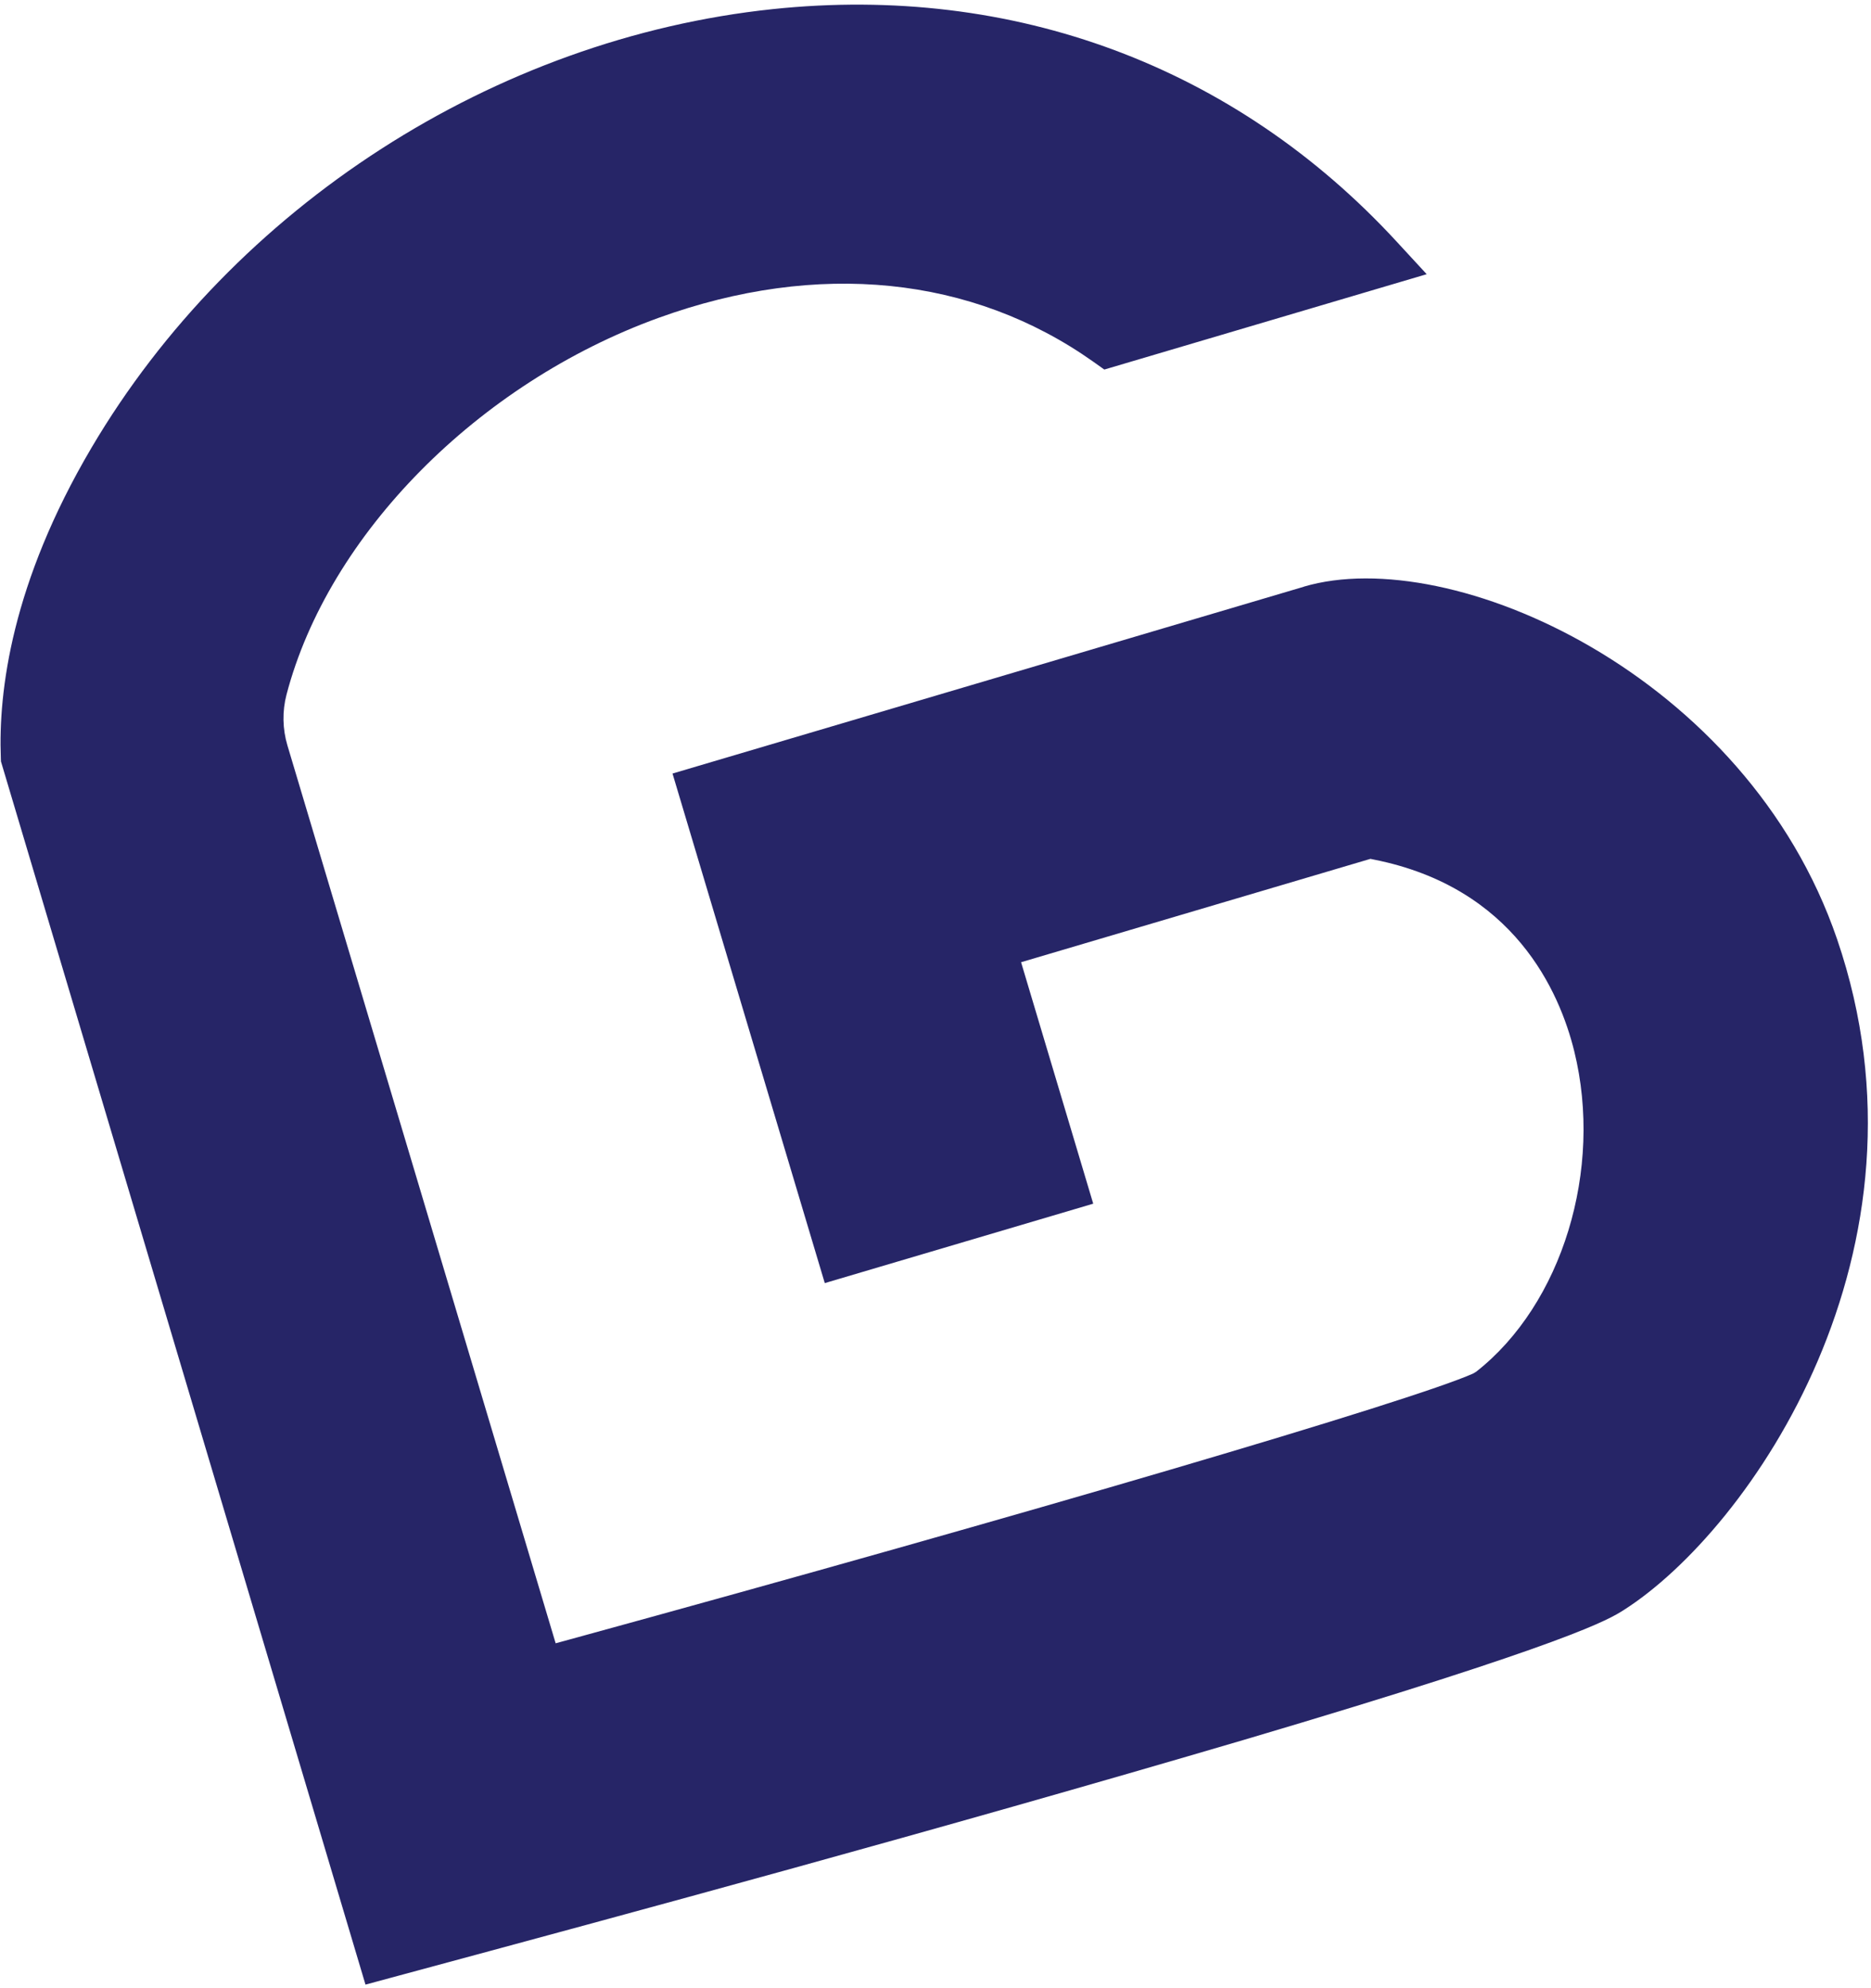 <?xml version="1.0" encoding="UTF-8"?> <svg xmlns="http://www.w3.org/2000/svg" width="272" height="289" viewBox="0 0 272 289" fill="none"><path d="M189.547 85.286L97.768 112.441L119.904 186.51L158.929 174.966L148.441 139.868L199.228 124.843L199.744 124.949C220.097 128.992 226.724 144.139 228.86 152.807C233.096 169.995 227.101 189.585 214.605 199.389L214.157 199.657C205.178 203.665 149.932 219.916 82.793 238.317L80.779 238.867L41.784 108.351C41.069 105.949 41.02 103.4 41.651 100.976C47.743 77.725 69.488 55.705 95.765 46.194C118.872 37.838 141.302 40.089 158.946 52.583L160.541 53.718L207.407 39.856L203.036 35.117C179.57 9.646 147.362 -2.353 112.35 1.324C71.917 5.579 33.966 30.019 13.286 65.11C1.713 84.74 -0.257 100.454 0.121 110.184L0.14 110.684L53.133 288.481L57.839 287.21C92.534 277.846 135.664 266.196 180.944 252.872C228.559 238.783 233.984 235.345 236.025 234.052C254.471 222.324 282.516 181.677 267.069 136.514C253.92 98.081 210.977 78.933 189.543 85.276L189.547 85.286Z" fill="#262567"></path></svg> 